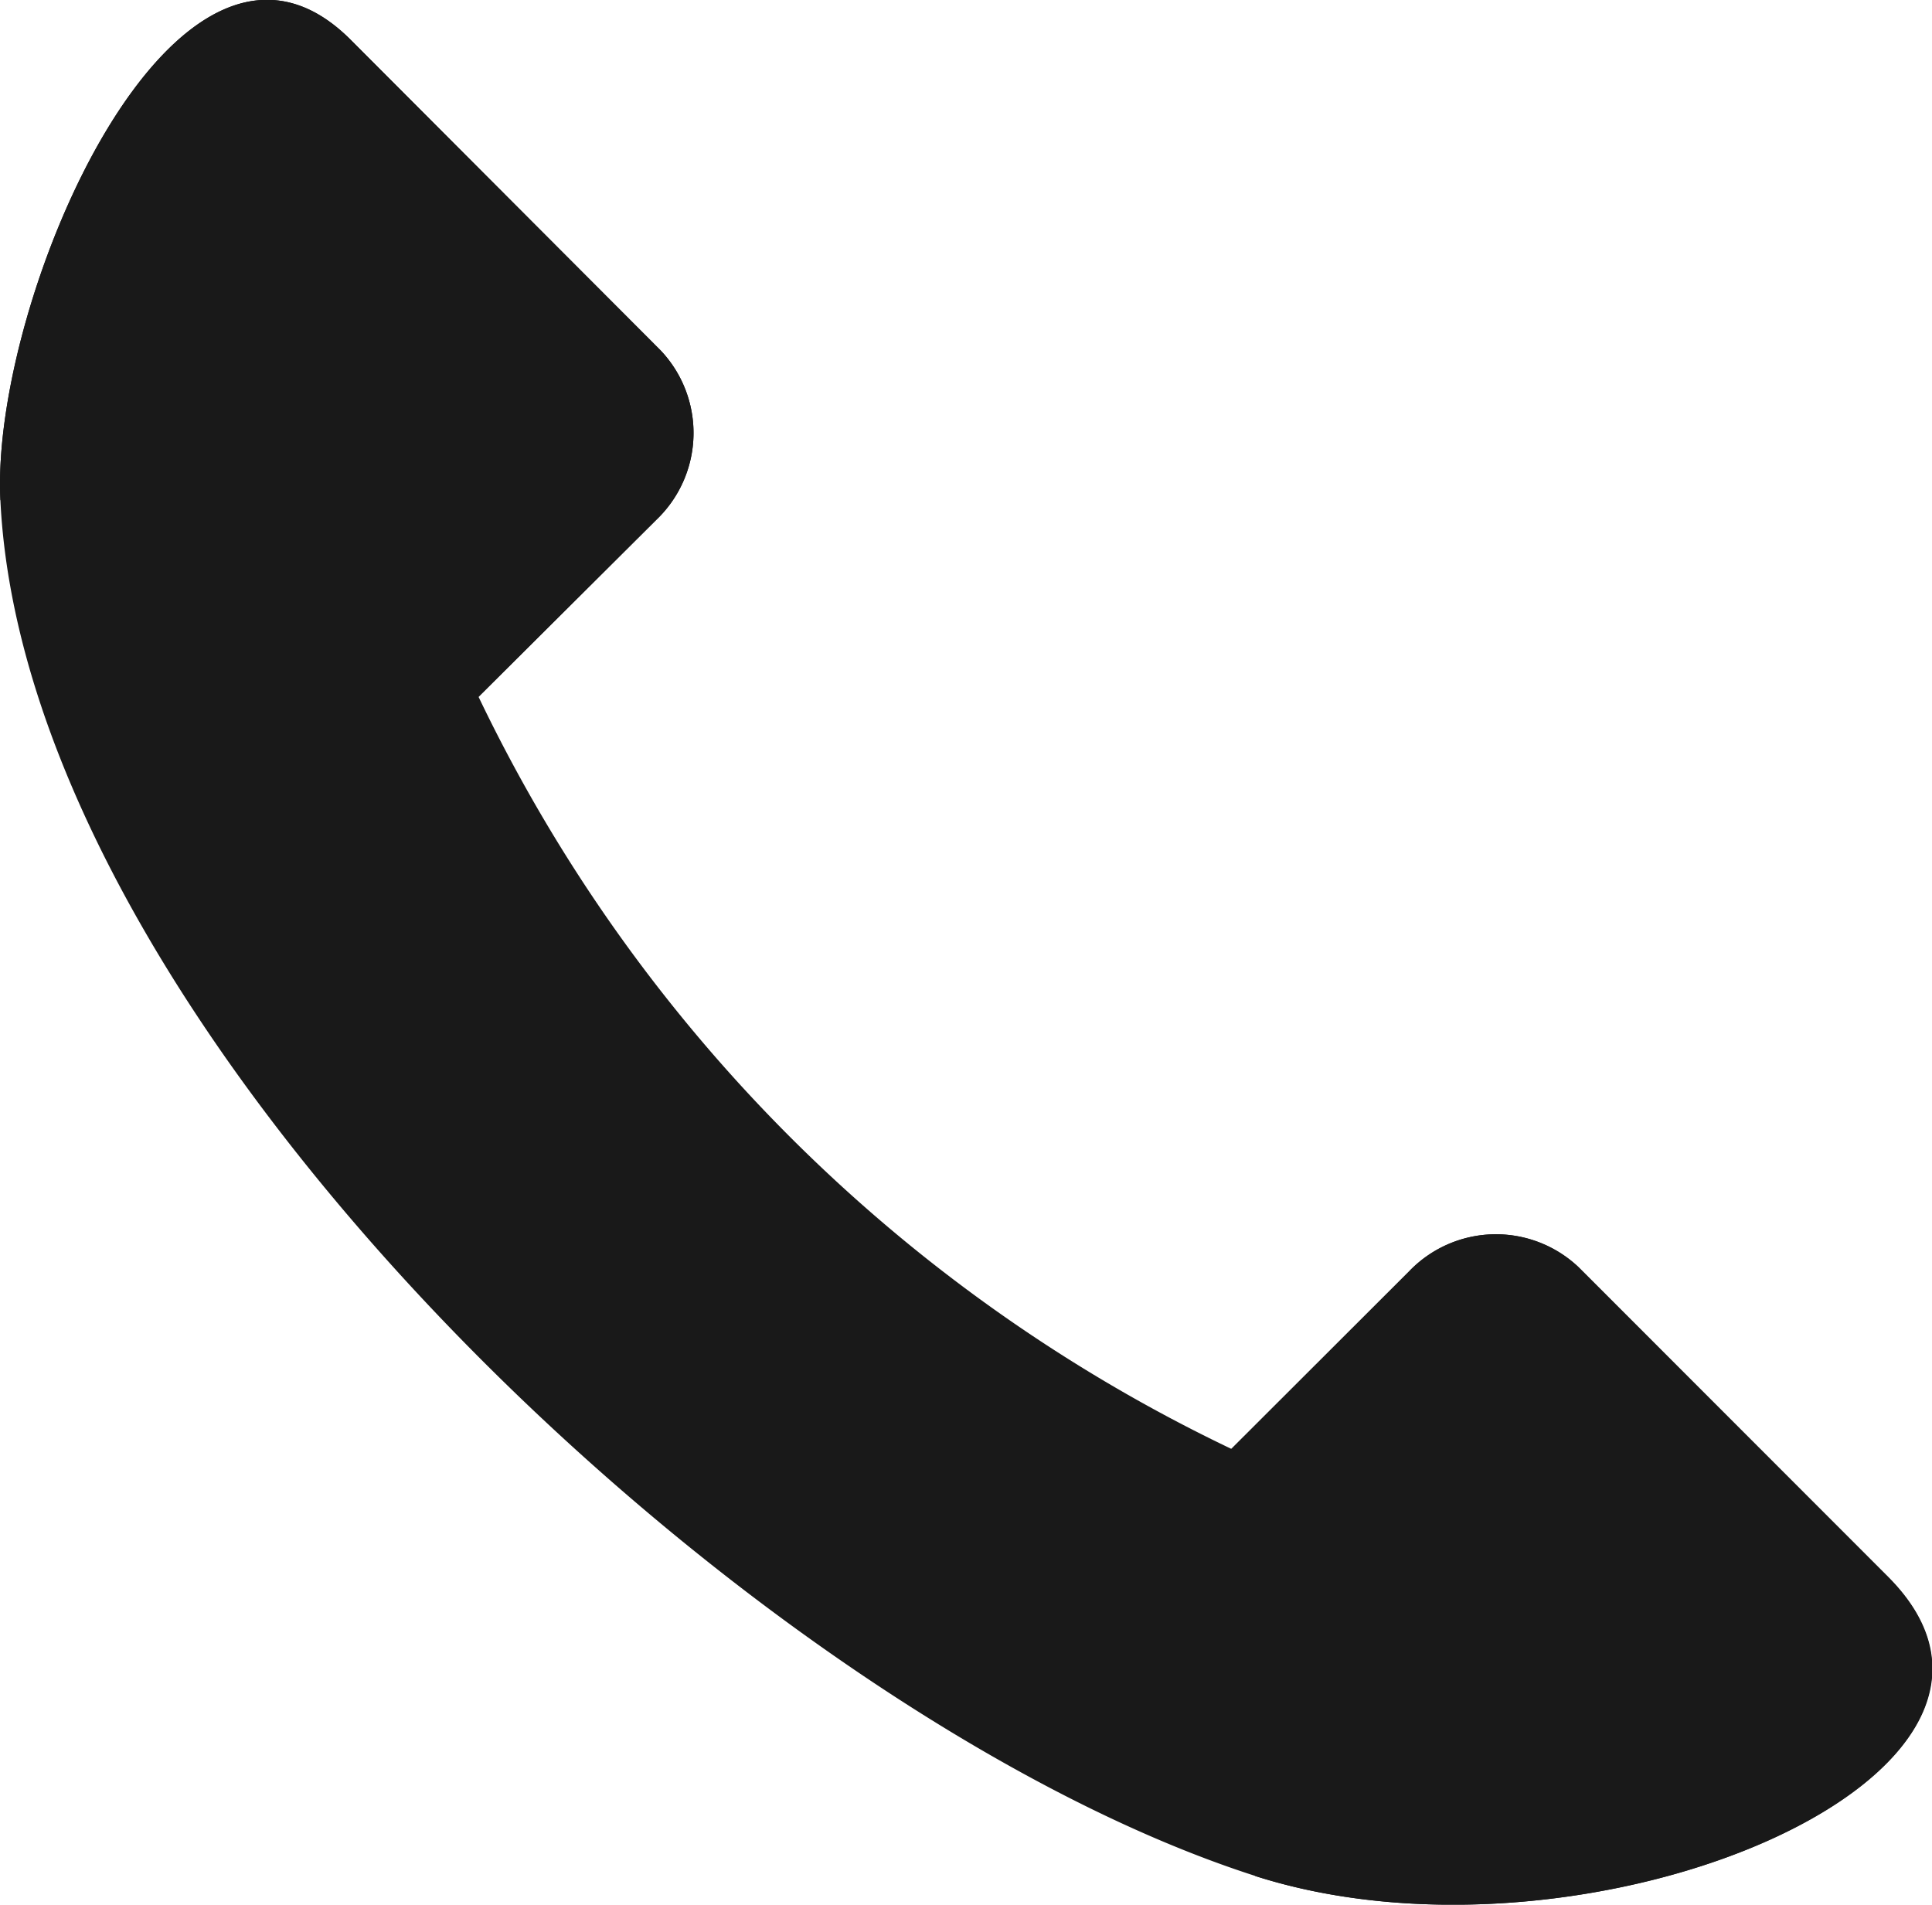<svg id="_491478824" xmlns="http://www.w3.org/2000/svg" width="15.083" height="14.869" viewBox="0 0 15.083 14.869">
  <path id="_491463224" d="M.911,4.847c.2,4.181,5.923,9.5,9.8,10.742,2.6.83,6.466-.807,4.936-2.338l-2.416-2.417a.938.938,0,0,0-1.321.034l-1.387,1.387A12.471,12.471,0,0,1,4.644,6.383L6.033,5a.937.937,0,0,0,.033-1.321L3.649,1.257C2.3-.1.833,3.267.911,4.847Z" transform="translate(-0.908 -0.943)" fill="#191919" fill-rule="evenodd"/>
  <path id="_491478584" d="M.911,4.847,4.644,6.383,6.033,5a.937.937,0,0,0,.033-1.321L3.649,1.257C2.3-.1.833,3.267.911,4.847Z" transform="translate(-0.908 -0.943)" fill="#191919" fill-rule="evenodd"/>
  <path id="_491478176" d="M4.289,9.155c2.6.83,6.466-.807,4.936-2.338L6.81,4.4a.938.938,0,0,0-1.321.034L4.1,5.821l.188,3.334Z" transform="translate(5.511 5.491)" fill="#191919" fill-rule="evenodd"/>
</svg>
